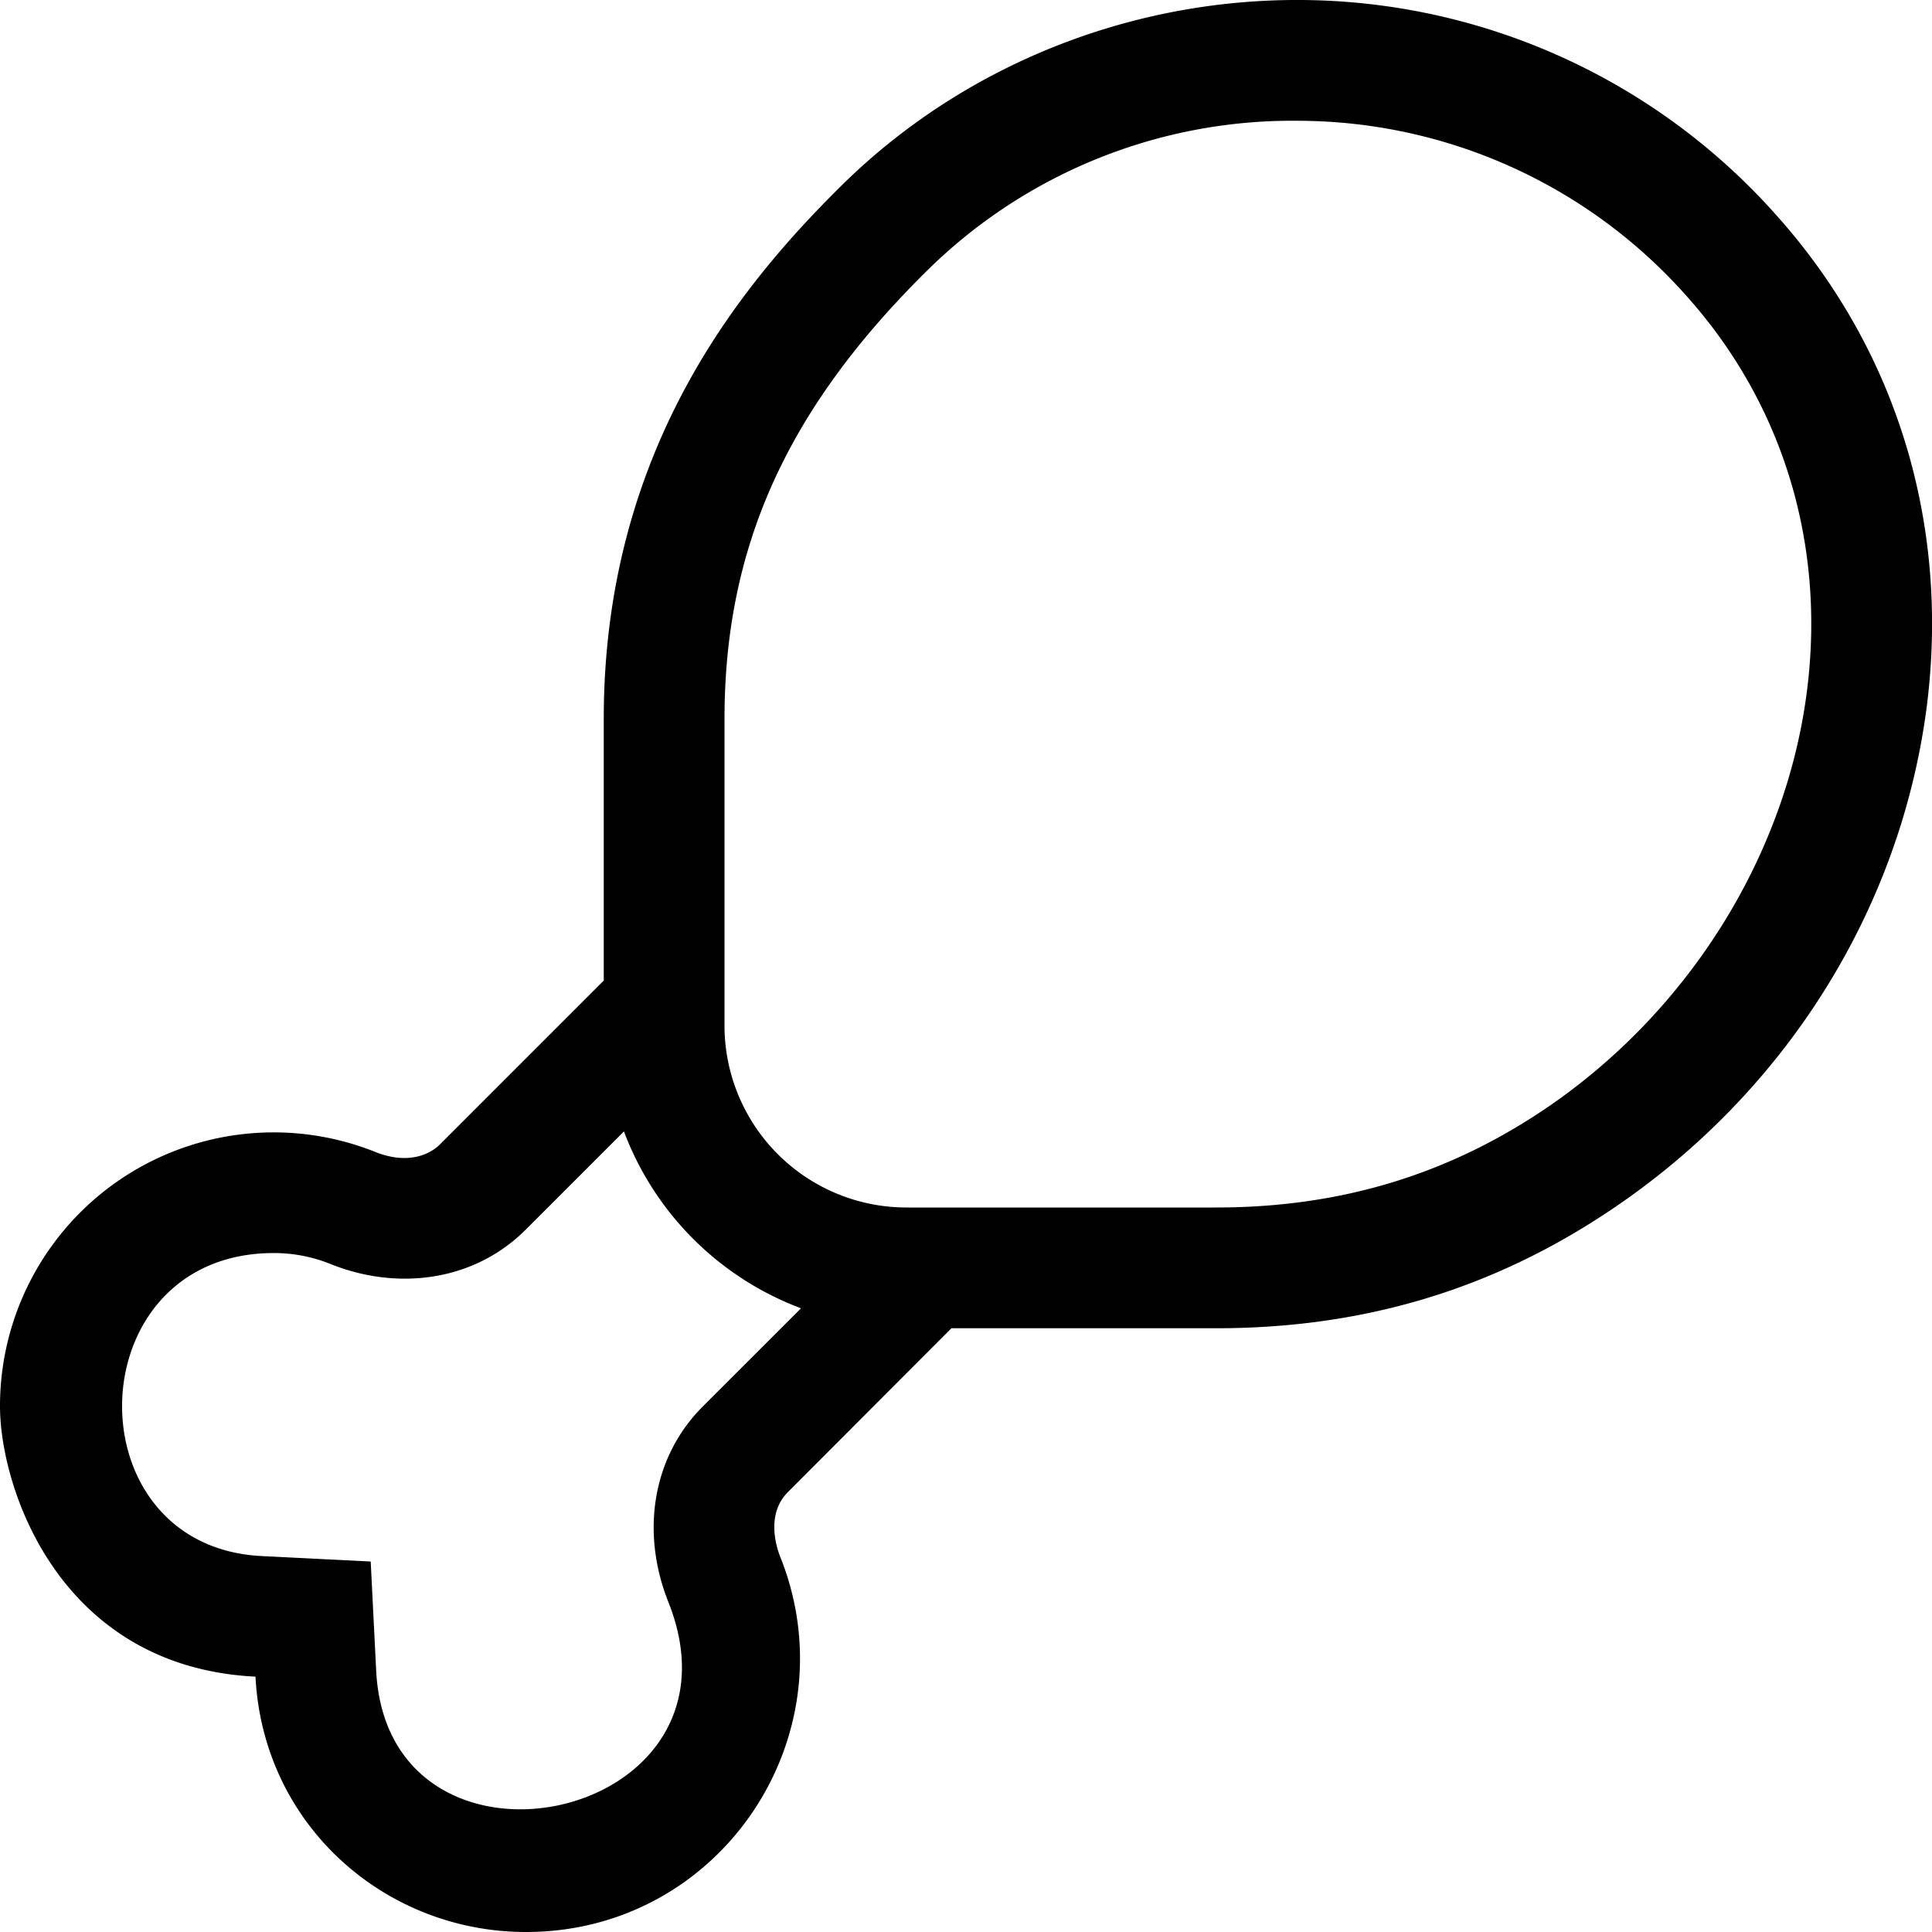 <svg xmlns="http://www.w3.org/2000/svg" viewBox="0 0 512 512"><!-- Font Awesome Pro 5.15.1 by @fontawesome - https://fontawesome.com License - https://fontawesome.com/license (Commercial License) --><path d="M471.25 57.59A169.77 169.77 0 0 0 348.47.06c-46.9-1.28-92.87 16.63-126 49.65C195.63 76.34 160 119.94 160 190.56v69.3l-43.34 43.35c-3.13 3.14-9.11 5.32-17.22 2.06A72.53 72.53 0 0 0 0 372.66c0 21.53 15.58 69.06 67.71 71.67 2 39.37 34.35 67.67 71.68 67.67 51.85 0 86.26-52.22 67.39-99.41-1-2.53-3.88-11.28 2.06-17.21l43.3-43.38h70.12c38.87 0 73-10.19 104.34-31.16 46.44-31 77-79.68 84-133.5 6.14-48.13-7.82-94.23-39.35-129.75zm-285 315.14c-13.1 13.08-16.62 32.86-9.16 51.74 23.47 58.7-74.37 78.88-77.4 18.26l-1.45-28.91-28.91-1.45c-50.62-2.54-49-80.3 3.21-80.3a40 40 0 0 1 15 2.89c17.72 7.13 38 4.7 51.81-9.12l26-26a80.2 80.2 0 0 0 46.93 46.87zm292.59-189.44c-5.66 44-31.81 85.46-70 111C382.93 311.6 354.62 320 322.28 320h-81.9A48.24 48.24 0 0 1 192 272v-81.45c0-45.29 16.35-81.73 53-118.15A137.74 137.74 0 0 1 343 32q2.21 0 4.5.06a137.92 137.92 0 0 1 99.81 46.79c25.31 28.49 36.53 65.59 31.53 104.44z"/></svg>